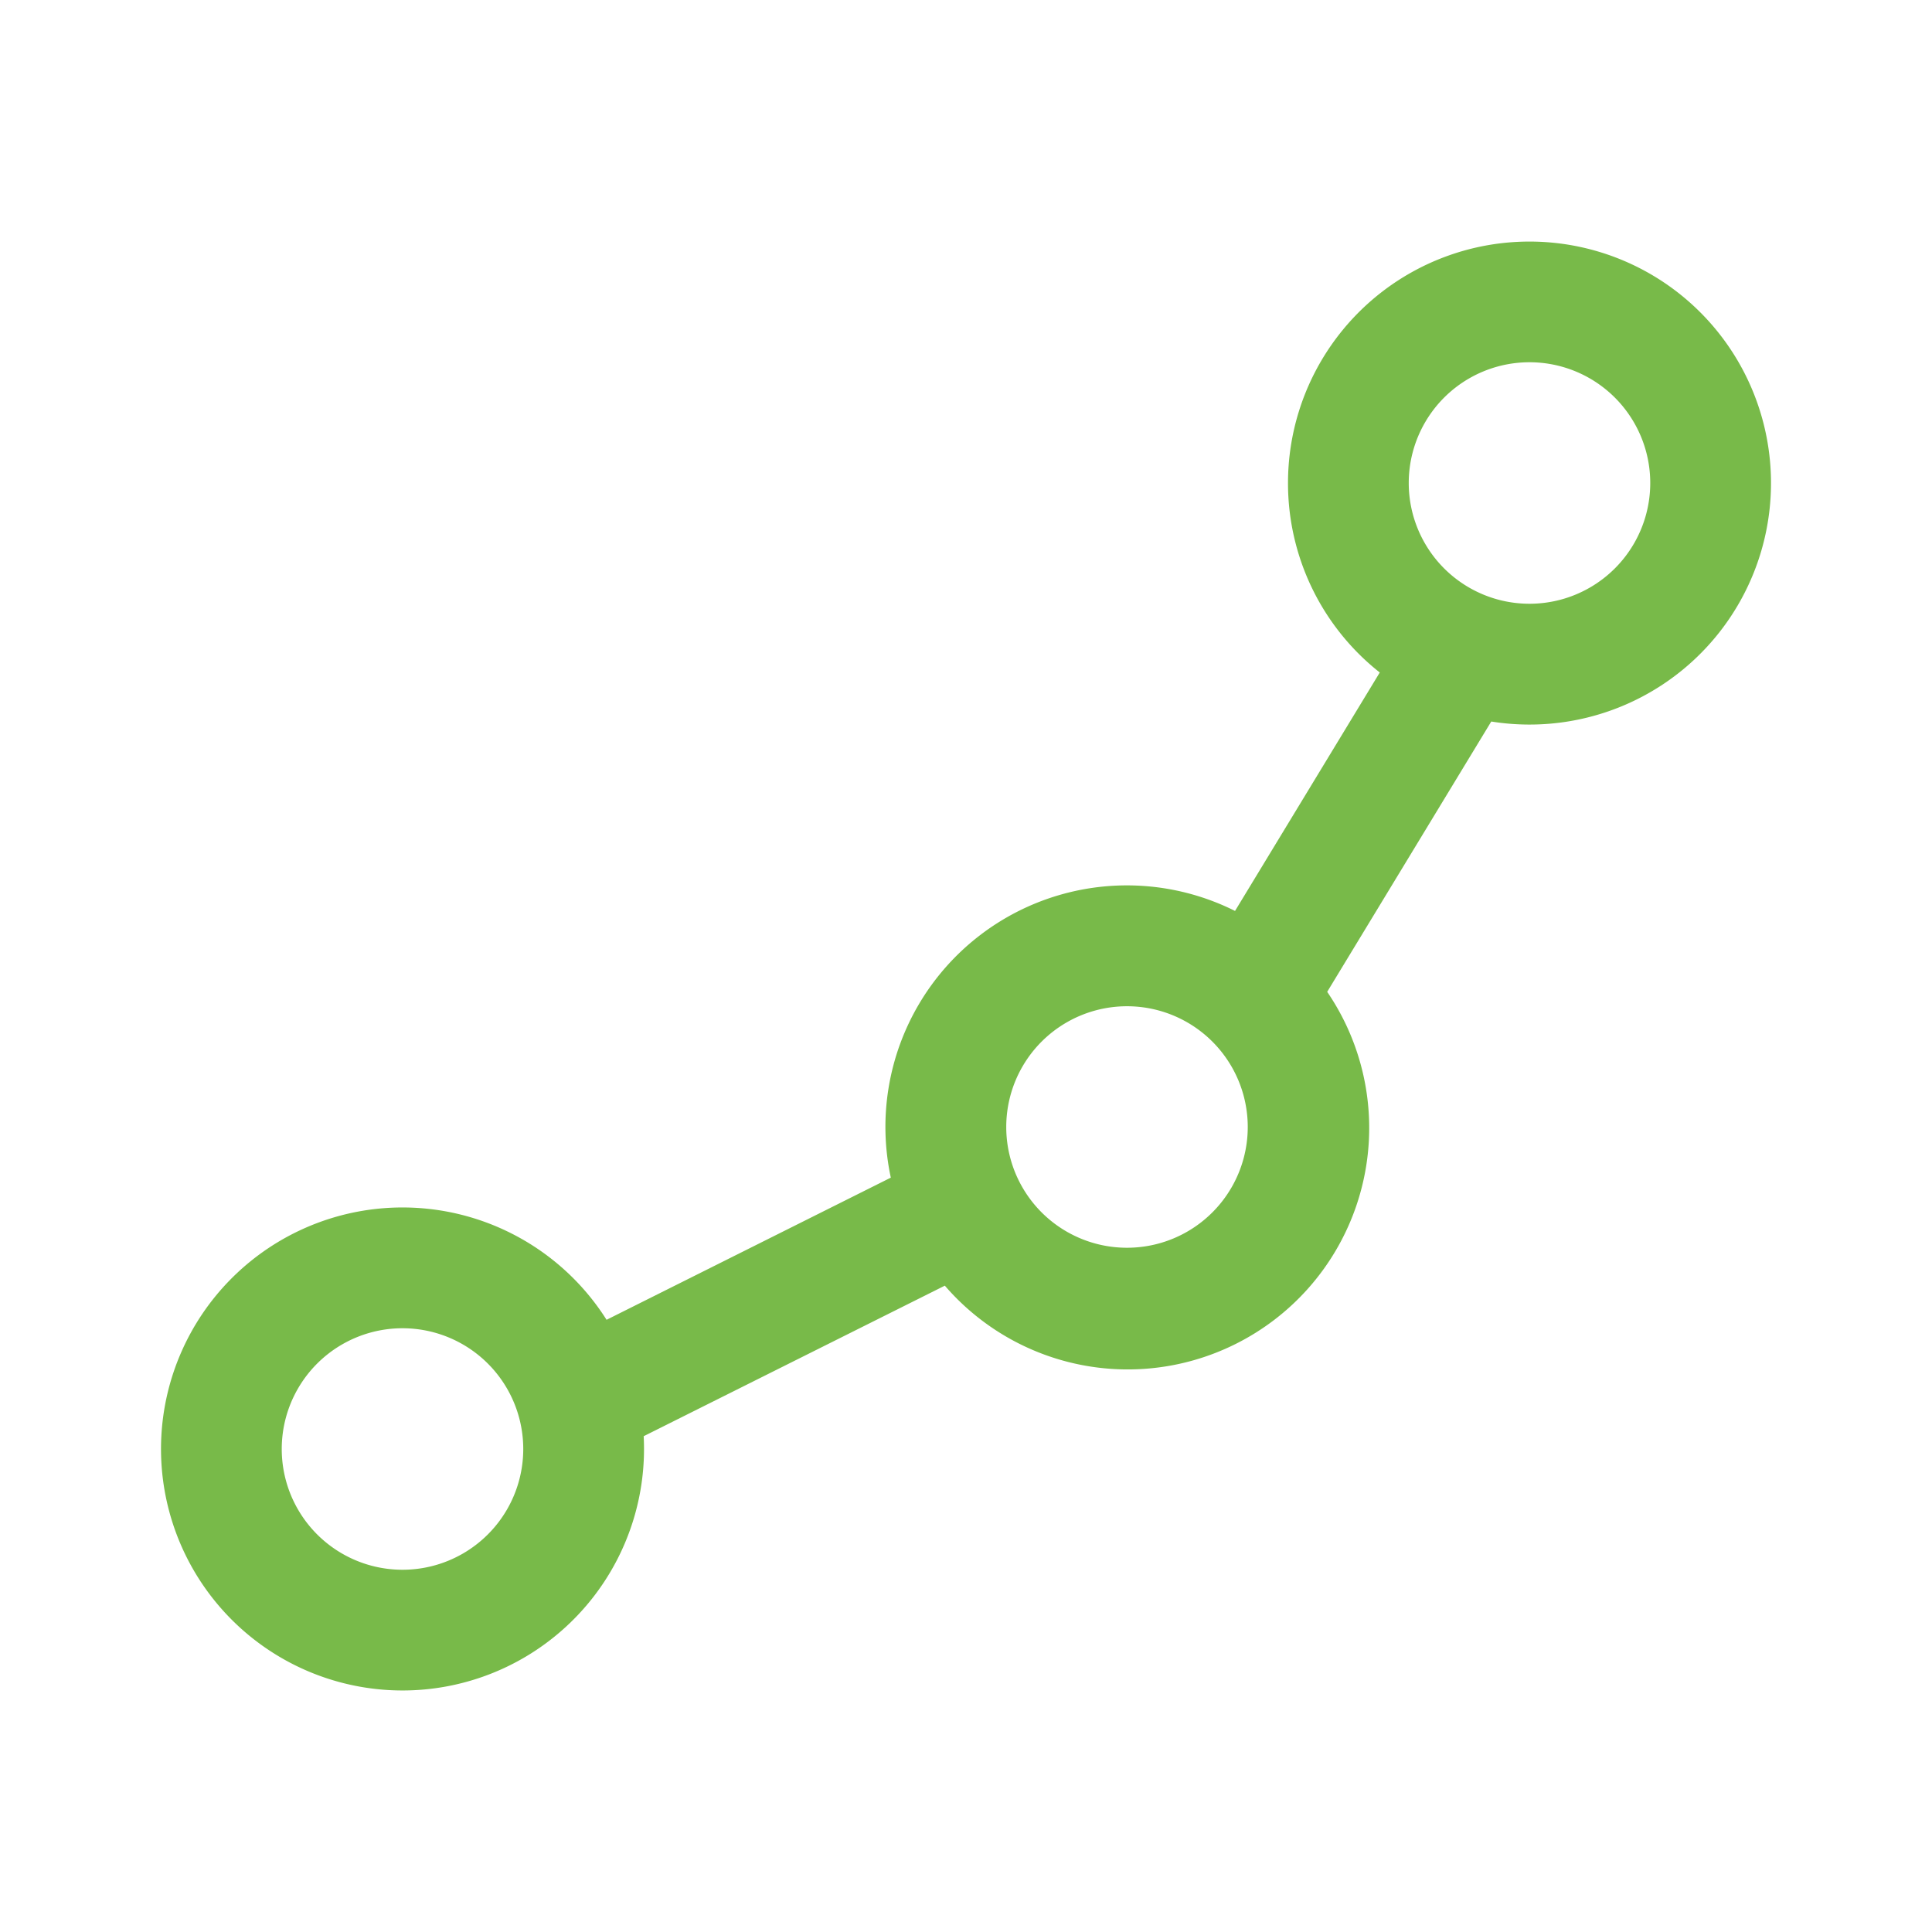 <svg xmlns="http://www.w3.org/2000/svg" width="50" height="50" viewBox="0 0 24 24"><path fill="#78ba49" d="M19 4.5a1.5 1.5 0 1 0 0 3a1.5 1.5 0 0 0 0-3ZM16 6a3 3 0 1 1 2.525 2.963l-2.038 3.358a3 3 0 0 1-4.75 3.65l-3.741 1.87a3 3 0 1 1-.461-1.446l3.531-1.766a3 3 0 0 1 4.276-3.313l1.798-2.962A2.995 2.995 0 0 1 16 6Zm-2 6.5a1.5 1.5 0 1 0 0 3a1.5 1.5 0 0 0 0-3Zm-9 4a1.5 1.5 0 1 0 0 3a1.5 1.5 0 0 0 0-3Z"></path></svg>